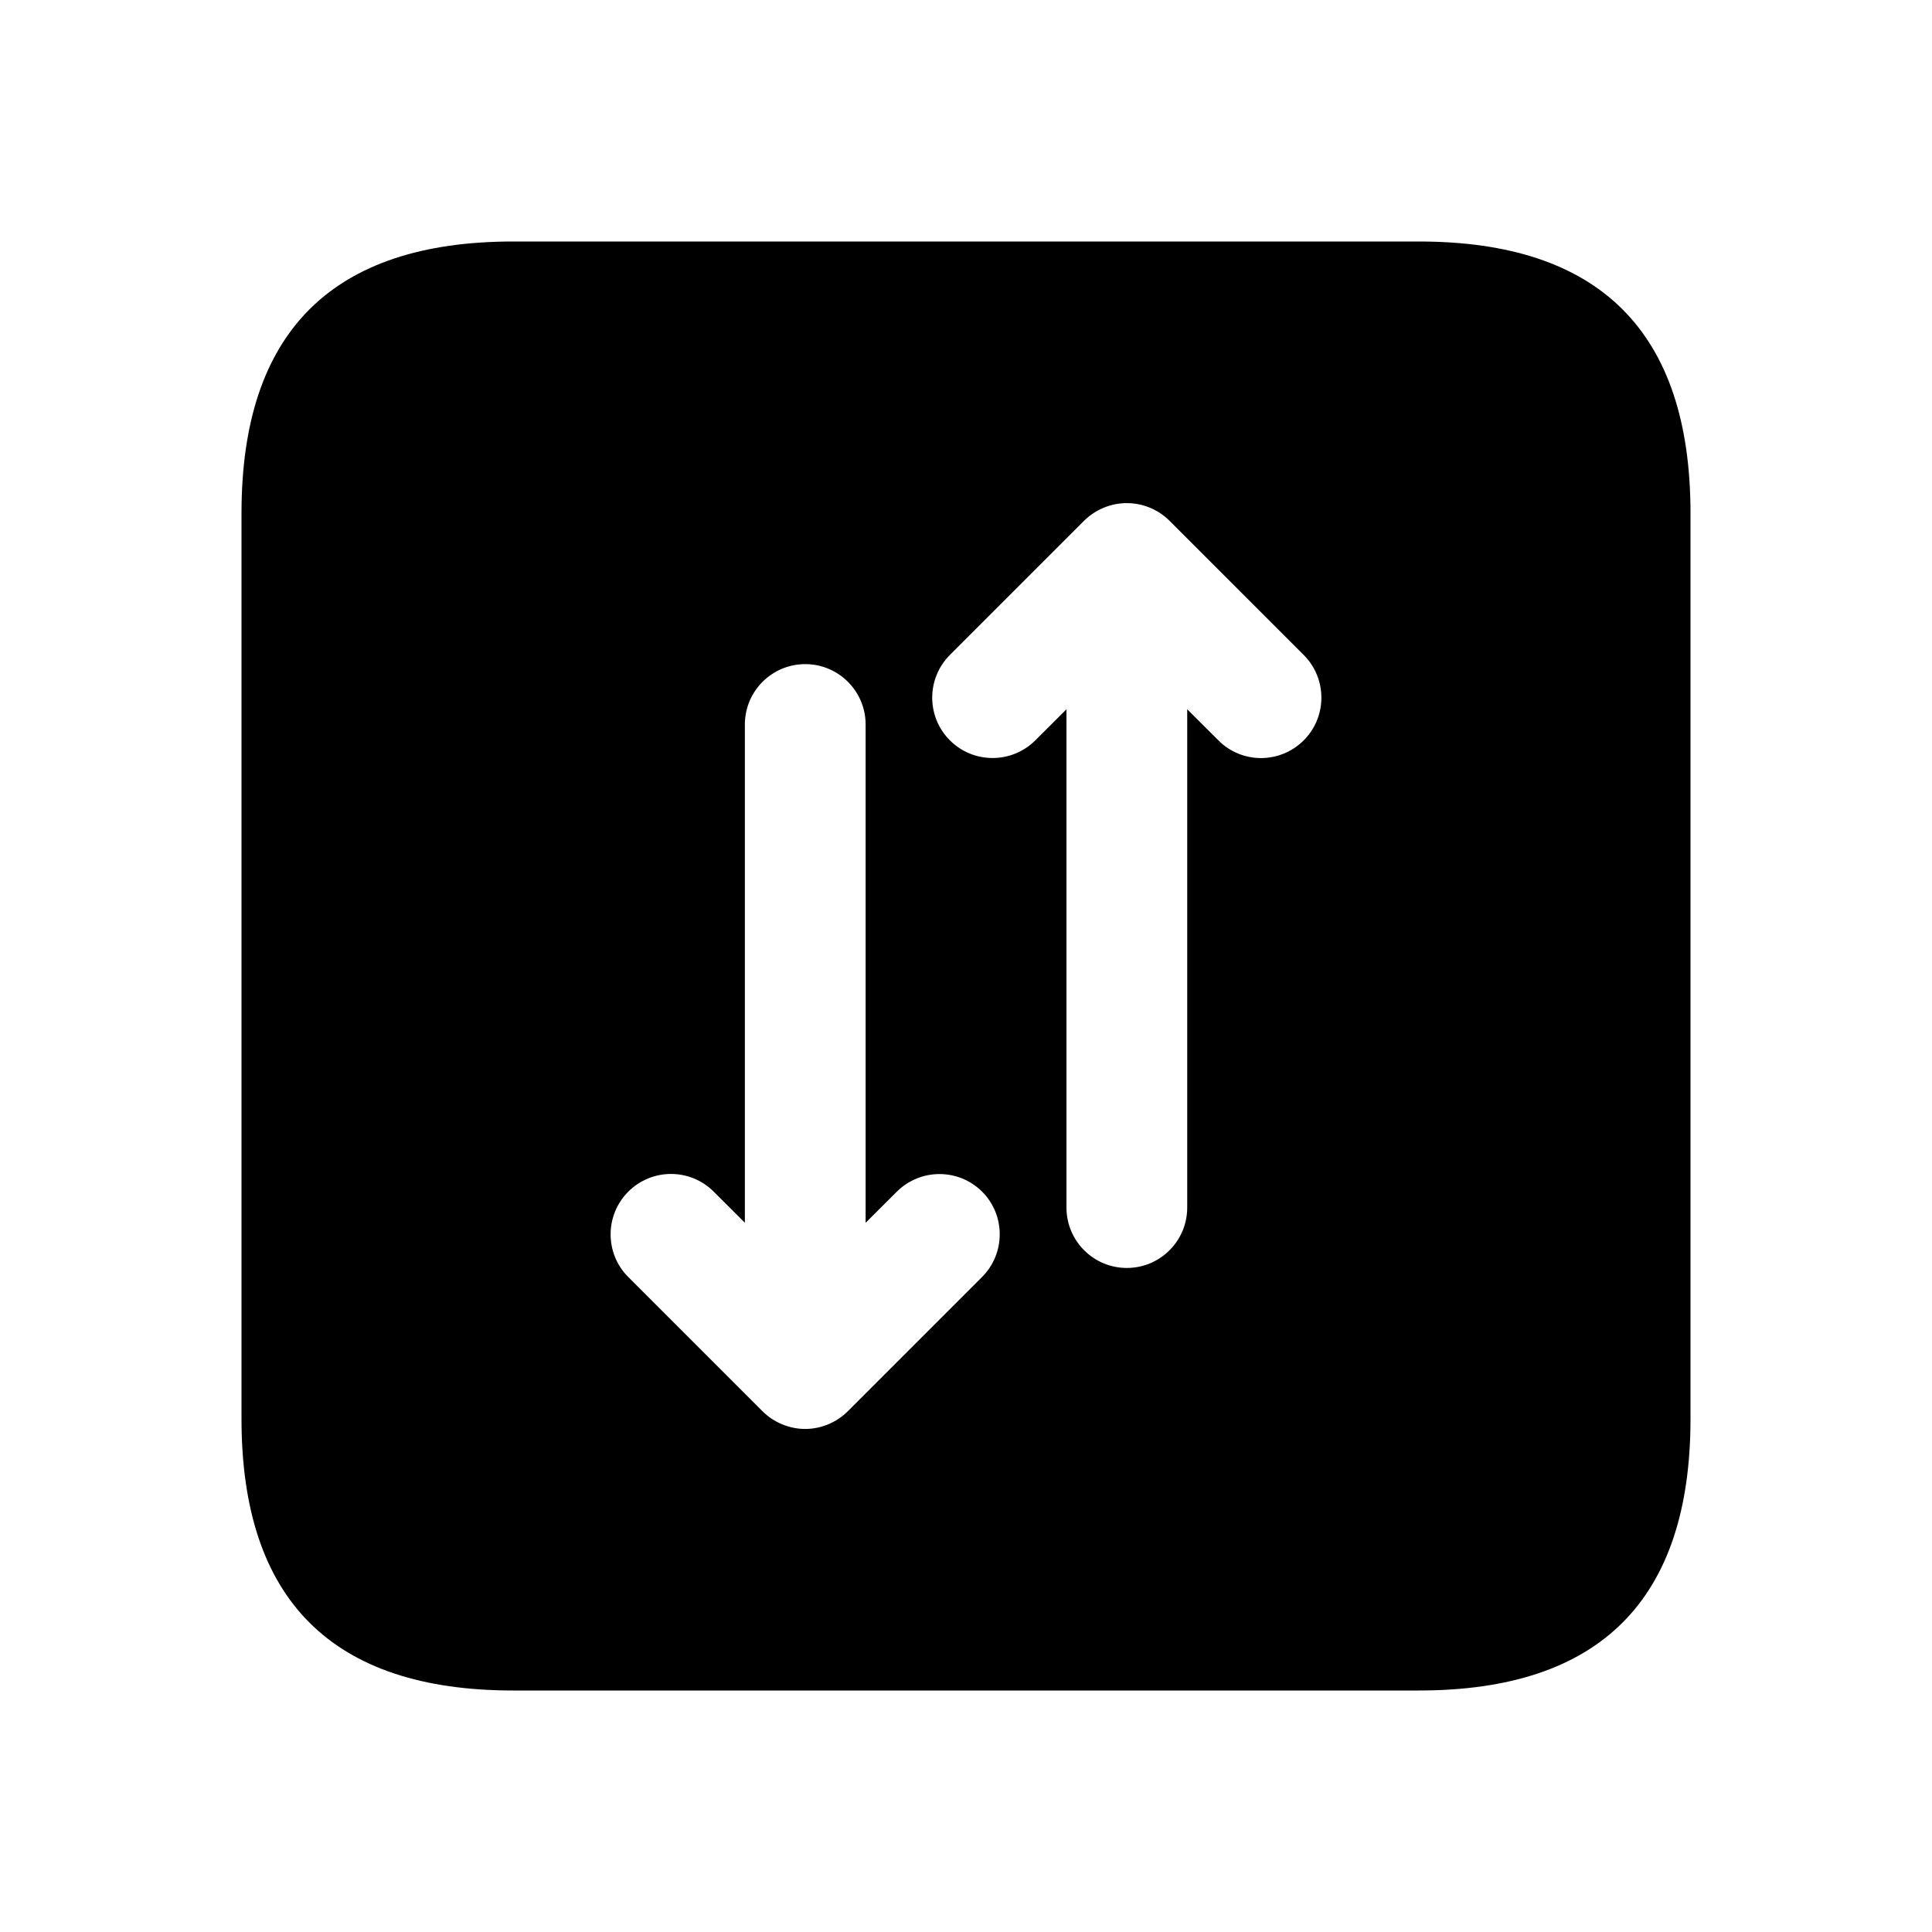 <svg width="24" height="24" viewBox="0 0 24 24" fill="none" xmlns="http://www.w3.org/2000/svg">
<path d="M17.625 3H6.375C4.125 3 3 4.125 3 6.375V17.625C3 19.875 4.125 21 6.375 21H17.625C19.875 21 21 19.875 21 17.625V6.375C21 4.125 19.875 3 17.625 3ZM12.199 15.864L10.532 17.531C10.463 17.6 10.38 17.655 10.289 17.693C10.198 17.731 10.1 17.751 10.002 17.751C9.904 17.751 9.807 17.731 9.715 17.693C9.623 17.655 9.541 17.6 9.472 17.531L7.805 15.864C7.512 15.572 7.512 15.096 7.805 14.803C8.098 14.51 8.573 14.51 8.866 14.803L9.253 15.189V9C9.253 8.586 9.589 8.25 10.003 8.25C10.417 8.25 10.753 8.586 10.753 9V15.19L11.14 14.804C11.434 14.511 11.909 14.512 12.201 14.804C12.492 15.096 12.492 15.571 12.199 15.864ZM16.195 9.197C16.049 9.343 15.857 9.417 15.665 9.417C15.473 9.417 15.281 9.344 15.135 9.197L14.748 8.811V15.001C14.748 15.415 14.412 15.751 13.998 15.751C13.584 15.751 13.248 15.415 13.248 15.001V8.811L12.861 9.197C12.567 9.49 12.092 9.489 11.8 9.197C11.507 8.904 11.507 8.429 11.8 8.136L13.467 6.469C13.536 6.4 13.619 6.345 13.711 6.307C13.894 6.231 14.101 6.231 14.284 6.307C14.376 6.345 14.459 6.4 14.528 6.469L16.195 8.136C16.488 8.429 16.488 8.904 16.195 9.197Z" fill="black"/>
</svg>
